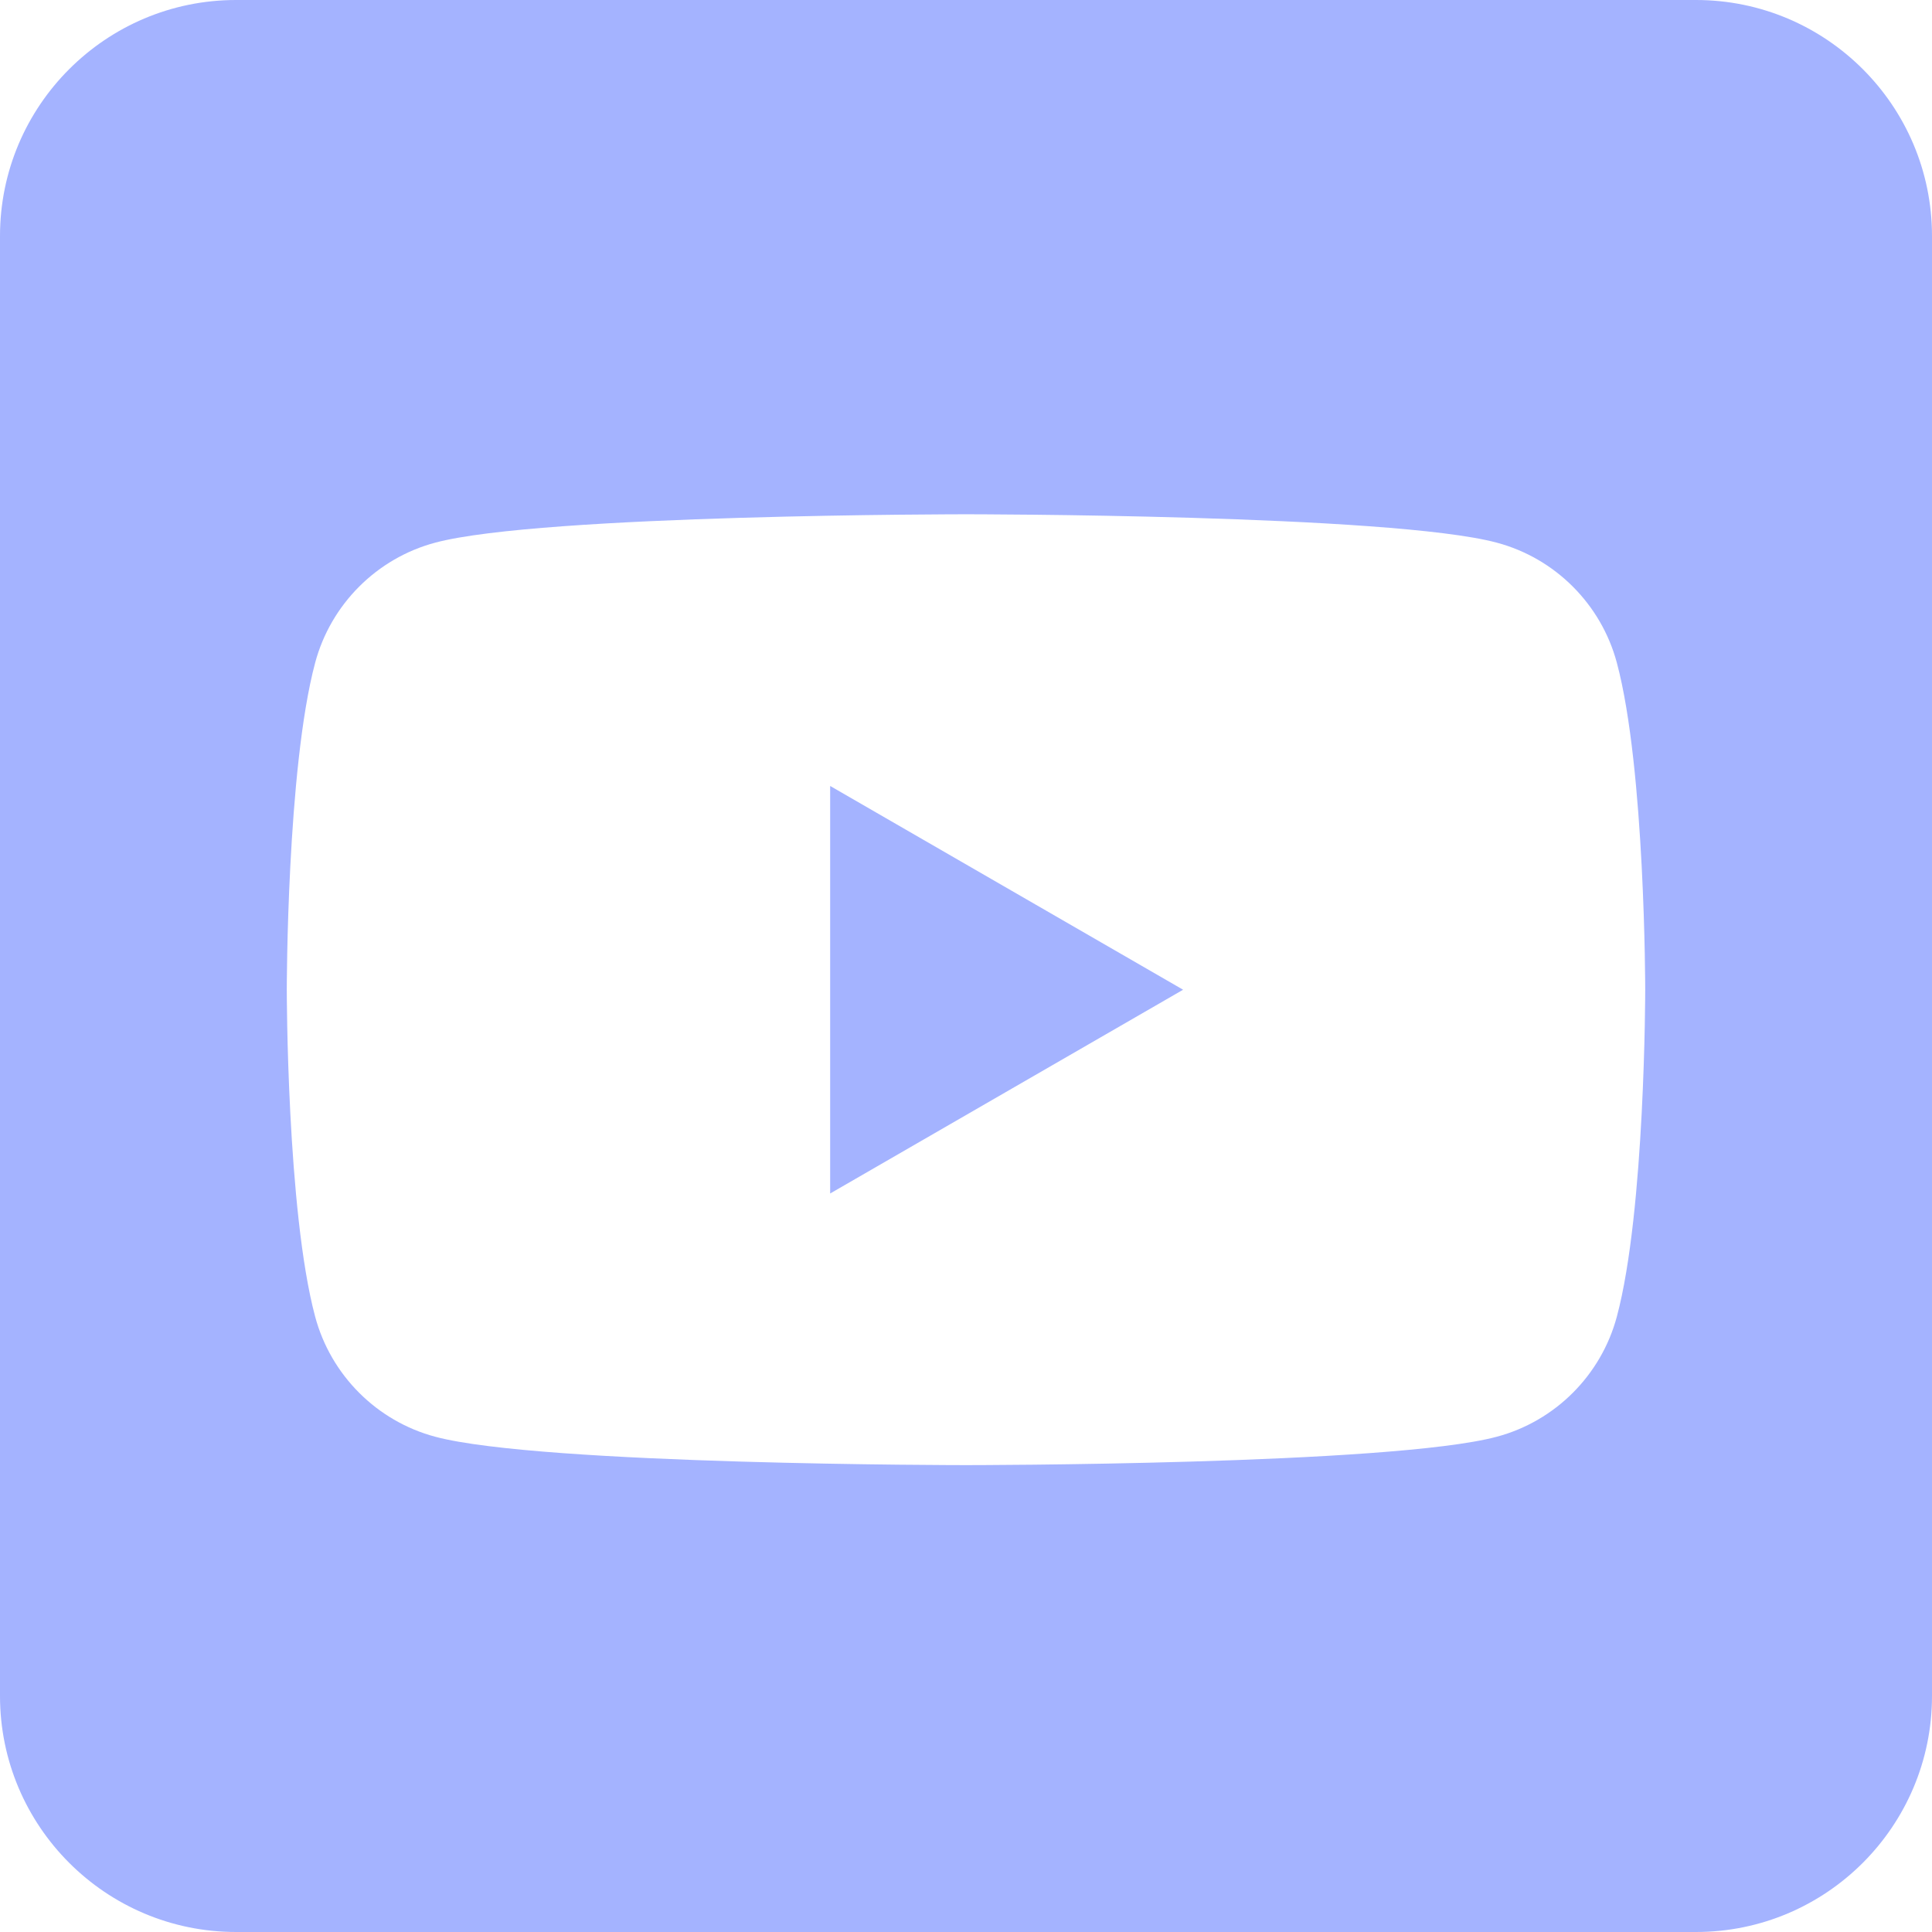 <?xml version="1.0" encoding="UTF-8"?>
<svg xmlns="http://www.w3.org/2000/svg" width="32" height="32" viewBox="0 0 32 32" fill="none">
  <g clip-path="url(#clip0_15_1454)">
    <path fill-rule="evenodd" clip-rule="evenodd" d="M28.09 0C30.248 0 32 1.752 32 3.91V28.09C32 30.248 30.248 32 28.09 32H3.91C1.752 32 0 30.248 0 28.09V3.91C0 1.752 1.752 0 3.91 0L28.09 0ZM26.78 10.977C26.521 10.009 25.759 9.246 24.791 8.988C23.036 8.518 16 8.518 16 8.518C16 8.518 8.964 8.518 7.209 8.988C6.241 9.246 5.479 10.009 5.22 10.977C4.75 12.732 4.75 16.393 4.75 16.393C4.75 16.393 4.75 20.054 5.22 21.808C5.479 22.776 6.241 23.539 7.209 23.797C8.964 24.267 16 24.267 16 24.267C16 24.267 23.036 24.267 24.791 23.797C25.759 23.539 26.521 22.776 26.78 21.808C27.25 20.054 27.25 16.393 27.25 16.393C27.25 16.393 27.25 12.732 26.78 10.977ZM13.75 19.768V13.018L19.596 16.393L13.75 19.768Z" fill="#A4B3FF"></path>
  </g>
  <defs>
    <clipPath id="clip0_15_1454">
      <rect width="32" height="32" fill="white"></rect>
    </clipPath>
  </defs>
</svg>
